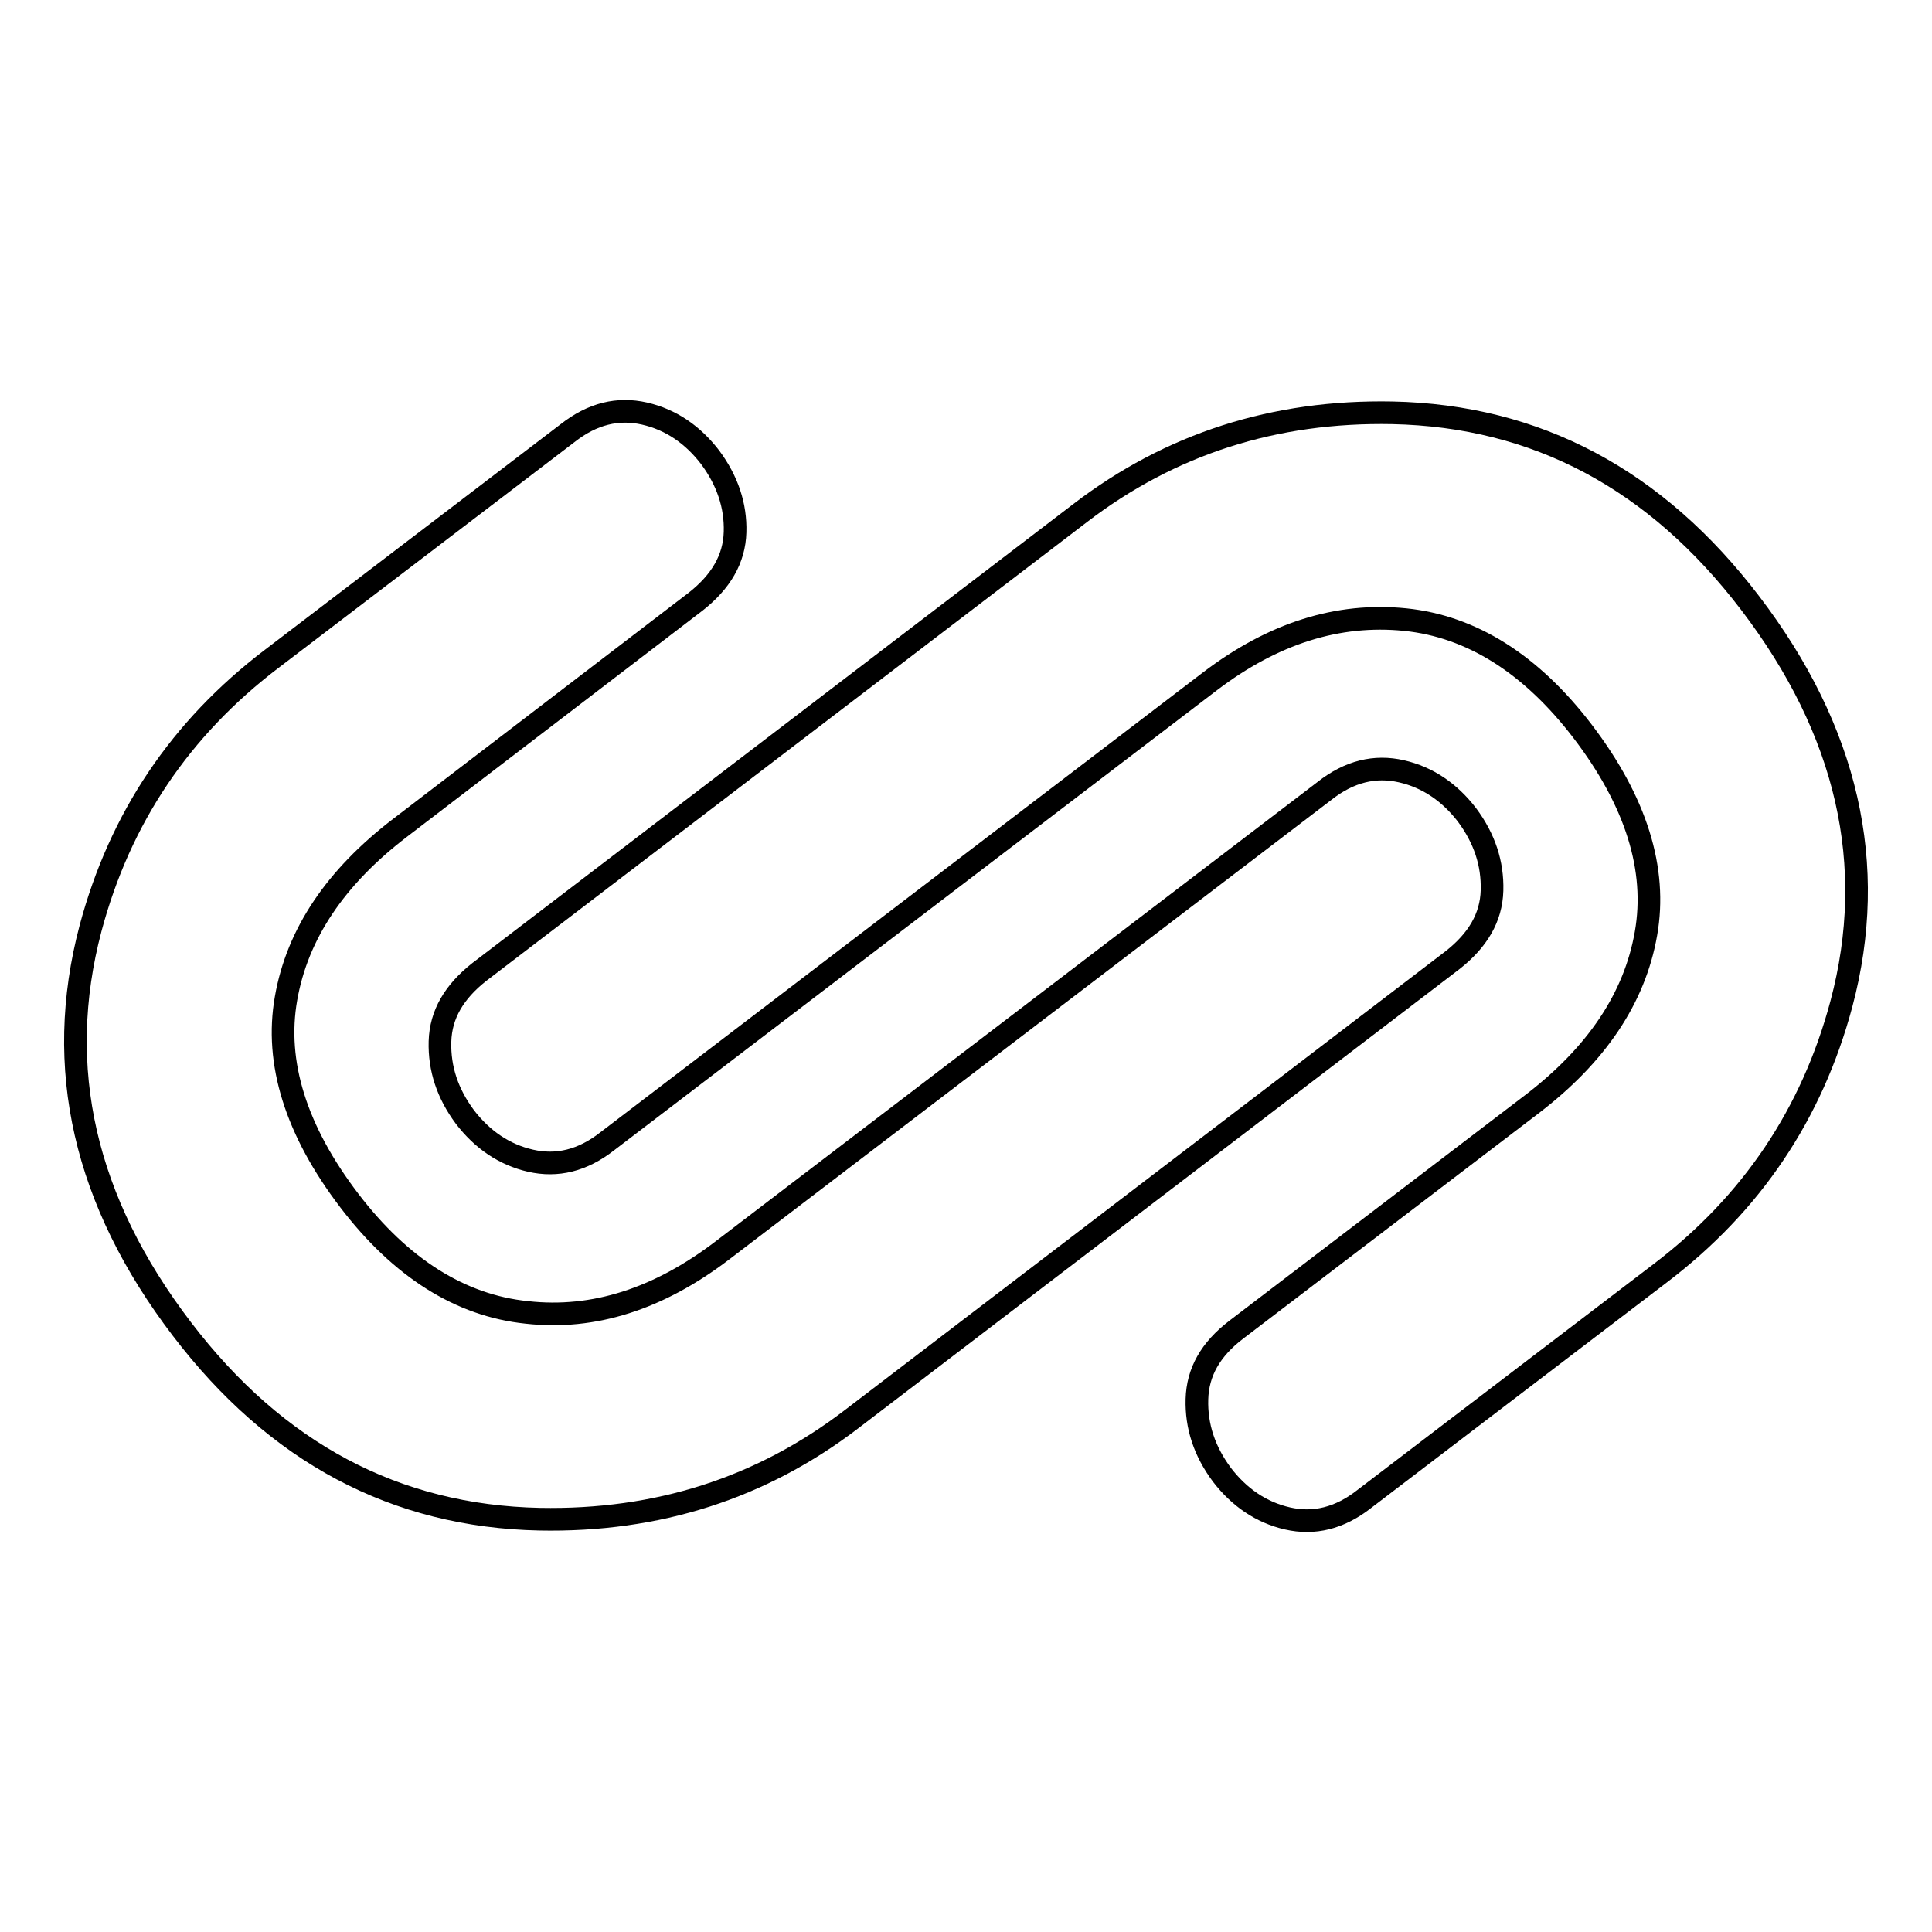 <?xml version="1.0" encoding="utf-8"?>
<!-- Svg Vector Icons : http://www.onlinewebfonts.com/icon -->
<!DOCTYPE svg PUBLIC "-//W3C//DTD SVG 1.1//EN" "http://www.w3.org/Graphics/SVG/1.1/DTD/svg11.dtd">
<svg version="1.1" xmlns="http://www.w3.org/2000/svg" xmlns:xlink="http://www.w3.org/1999/xlink" x="0px" y="0px" viewBox="0 0 256 256" enable-background="new 0 0 256 256" xml:space="preserve">
<g><g><path stroke-width="3" fill-opacity="0" stroke="#000000"  d="M244,133c-3.9,14.6-11.9,26.5-24,35.7l-39.2,29.9c-3.3,2.6-6.7,3.4-10.2,2.6s-6.4-2.8-8.7-5.8c-2.3-3.1-3.4-6.4-3.3-10c0.1-3.6,1.8-6.6,5.2-9.2l39.2-29.9c8.5-6.5,13.6-14,15.1-22.6c1.5-8.5-1.3-17.5-8.4-26.8c-6.8-8.9-14.7-13.9-23.5-14.8c-8.9-0.9-17.5,1.8-25.9,8.2l-79.8,60.9c-3.3,2.6-6.7,3.4-10.2,2.6c-3.5-0.8-6.4-2.8-8.7-5.8c-2.3-3.1-3.4-6.4-3.3-10c0.1-3.6,1.9-6.6,5.2-9.2L143.1,68c12-9.2,25.8-13.6,41.4-13.3c19.1,0.4,34.9,8.8,47.4,25.2C244.8,96.8,248.9,114.6,244,133z"/><path stroke-width="3" fill-opacity="0" stroke="#000000"  d="M12,123c3.9-14.6,11.9-26.5,24-35.7l39.2-29.9c3.3-2.6,6.7-3.4,10.2-2.6c3.5,0.8,6.4,2.8,8.7,5.8c2.3,3.1,3.4,6.4,3.3,9.9c-0.1,3.6-1.9,6.6-5.2,9.2l-39.2,30c-8.5,6.5-13.6,14-15.1,22.6c-1.5,8.5,1.3,17.5,8.4,26.8c6.8,8.9,14.7,13.9,23.5,14.8c8.9,1,17.5-1.8,25.9-8.2l79.8-60.9c3.3-2.6,6.7-3.4,10.2-2.6c3.5,0.8,6.4,2.8,8.7,5.8c2.3,3.1,3.4,6.4,3.3,10c-0.1,3.6-1.9,6.6-5.2,9.2L112.9,188c-12,9.2-25.8,13.6-41.4,13.3c-19.1-0.4-34.9-8.8-47.4-25.2C11.2,159.2,7.1,141.5,12,123z"/></g></g>
</svg>